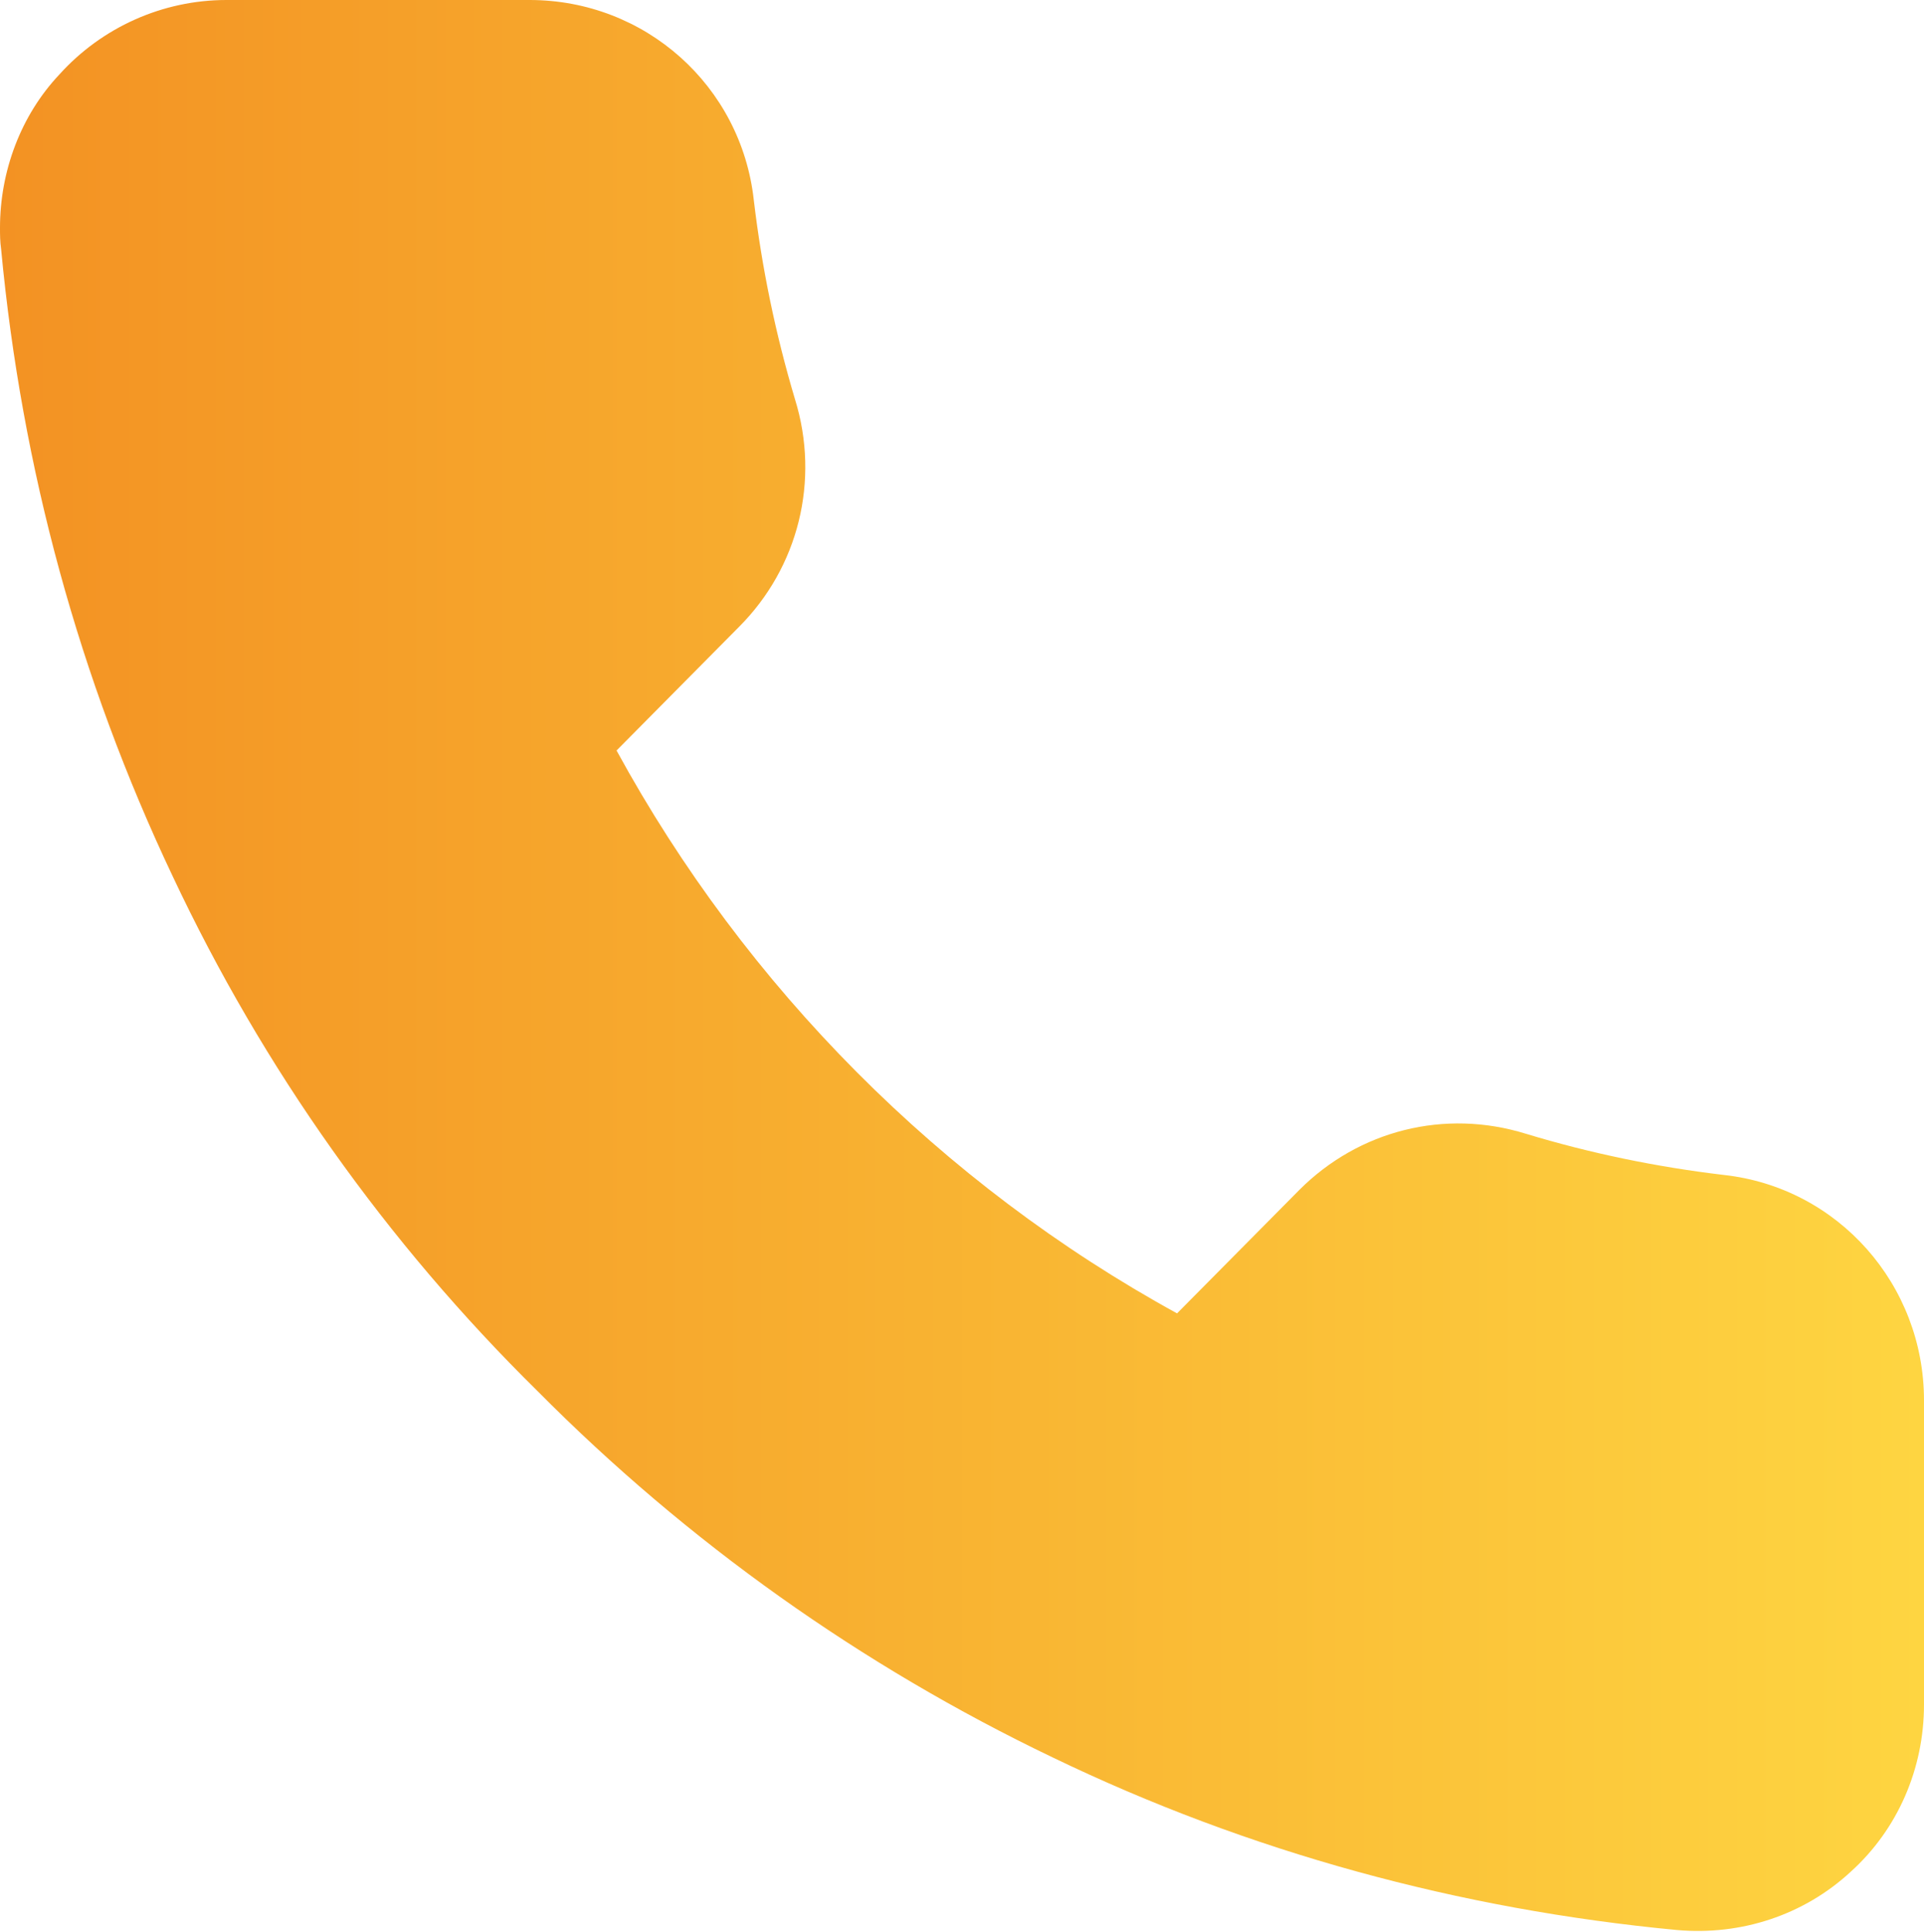 <?xml version="1.0" encoding="utf-8"?>
<!-- Generator: Adobe Illustrator 26.5.0, SVG Export Plug-In . SVG Version: 6.00 Build 0)  -->
<svg version="1.1" id="Camada_1" xmlns="http://www.w3.org/2000/svg" xmlns:xlink="http://www.w3.org/1999/xlink" x="0px" y="0px"
	 viewBox="0 0 16.82 16.89" style="enable-background:new 0 0 16.82 16.89;" xml:space="preserve">
<style type="text/css">
	.st0{fill:url(#SVGID_1_);}
</style>
<linearGradient id="SVGID_1_" gradientUnits="userSpaceOnUse" x1="0" y1="8.444" x2="16.821" y2="8.444">
	<stop  offset="0" style="stop-color:#F39223"/>
	<stop  offset="1" style="stop-color:#FED541"/>
</linearGradient>
<path class="st0" d="M0,1.99c0-0.49,0.18-0.98,0.52-1.34C0.89,0.24,1.42,0,1.98,0h2.65c1.01,0,1.85,0.75,1.96,1.75
	c0.07,0.59,0.19,1.17,0.36,1.74C7.17,4.2,6.98,4.96,6.46,5.48L5.39,6.56c1.13,2.07,2.84,3.79,4.9,4.92l1.07-1.08
	c0.52-0.52,1.27-0.71,1.98-0.49c0.56,0.17,1.14,0.29,1.73,0.36c1,0.11,1.75,0.96,1.75,1.97v2.66c0,0.56-0.23,1.09-0.64,1.46
	c-0.41,0.38-0.96,0.56-1.52,0.51c-1.9-0.18-3.74-0.68-5.46-1.51c-1.67-0.8-3.19-1.88-4.5-3.2C3.38,10.86,2.3,9.34,1.51,7.66
	c-0.82-1.73-1.32-3.57-1.5-5.48C0,2.11,0,2.05,0,1.99L0,1.99z M5.72,4.08"/>
</svg>
